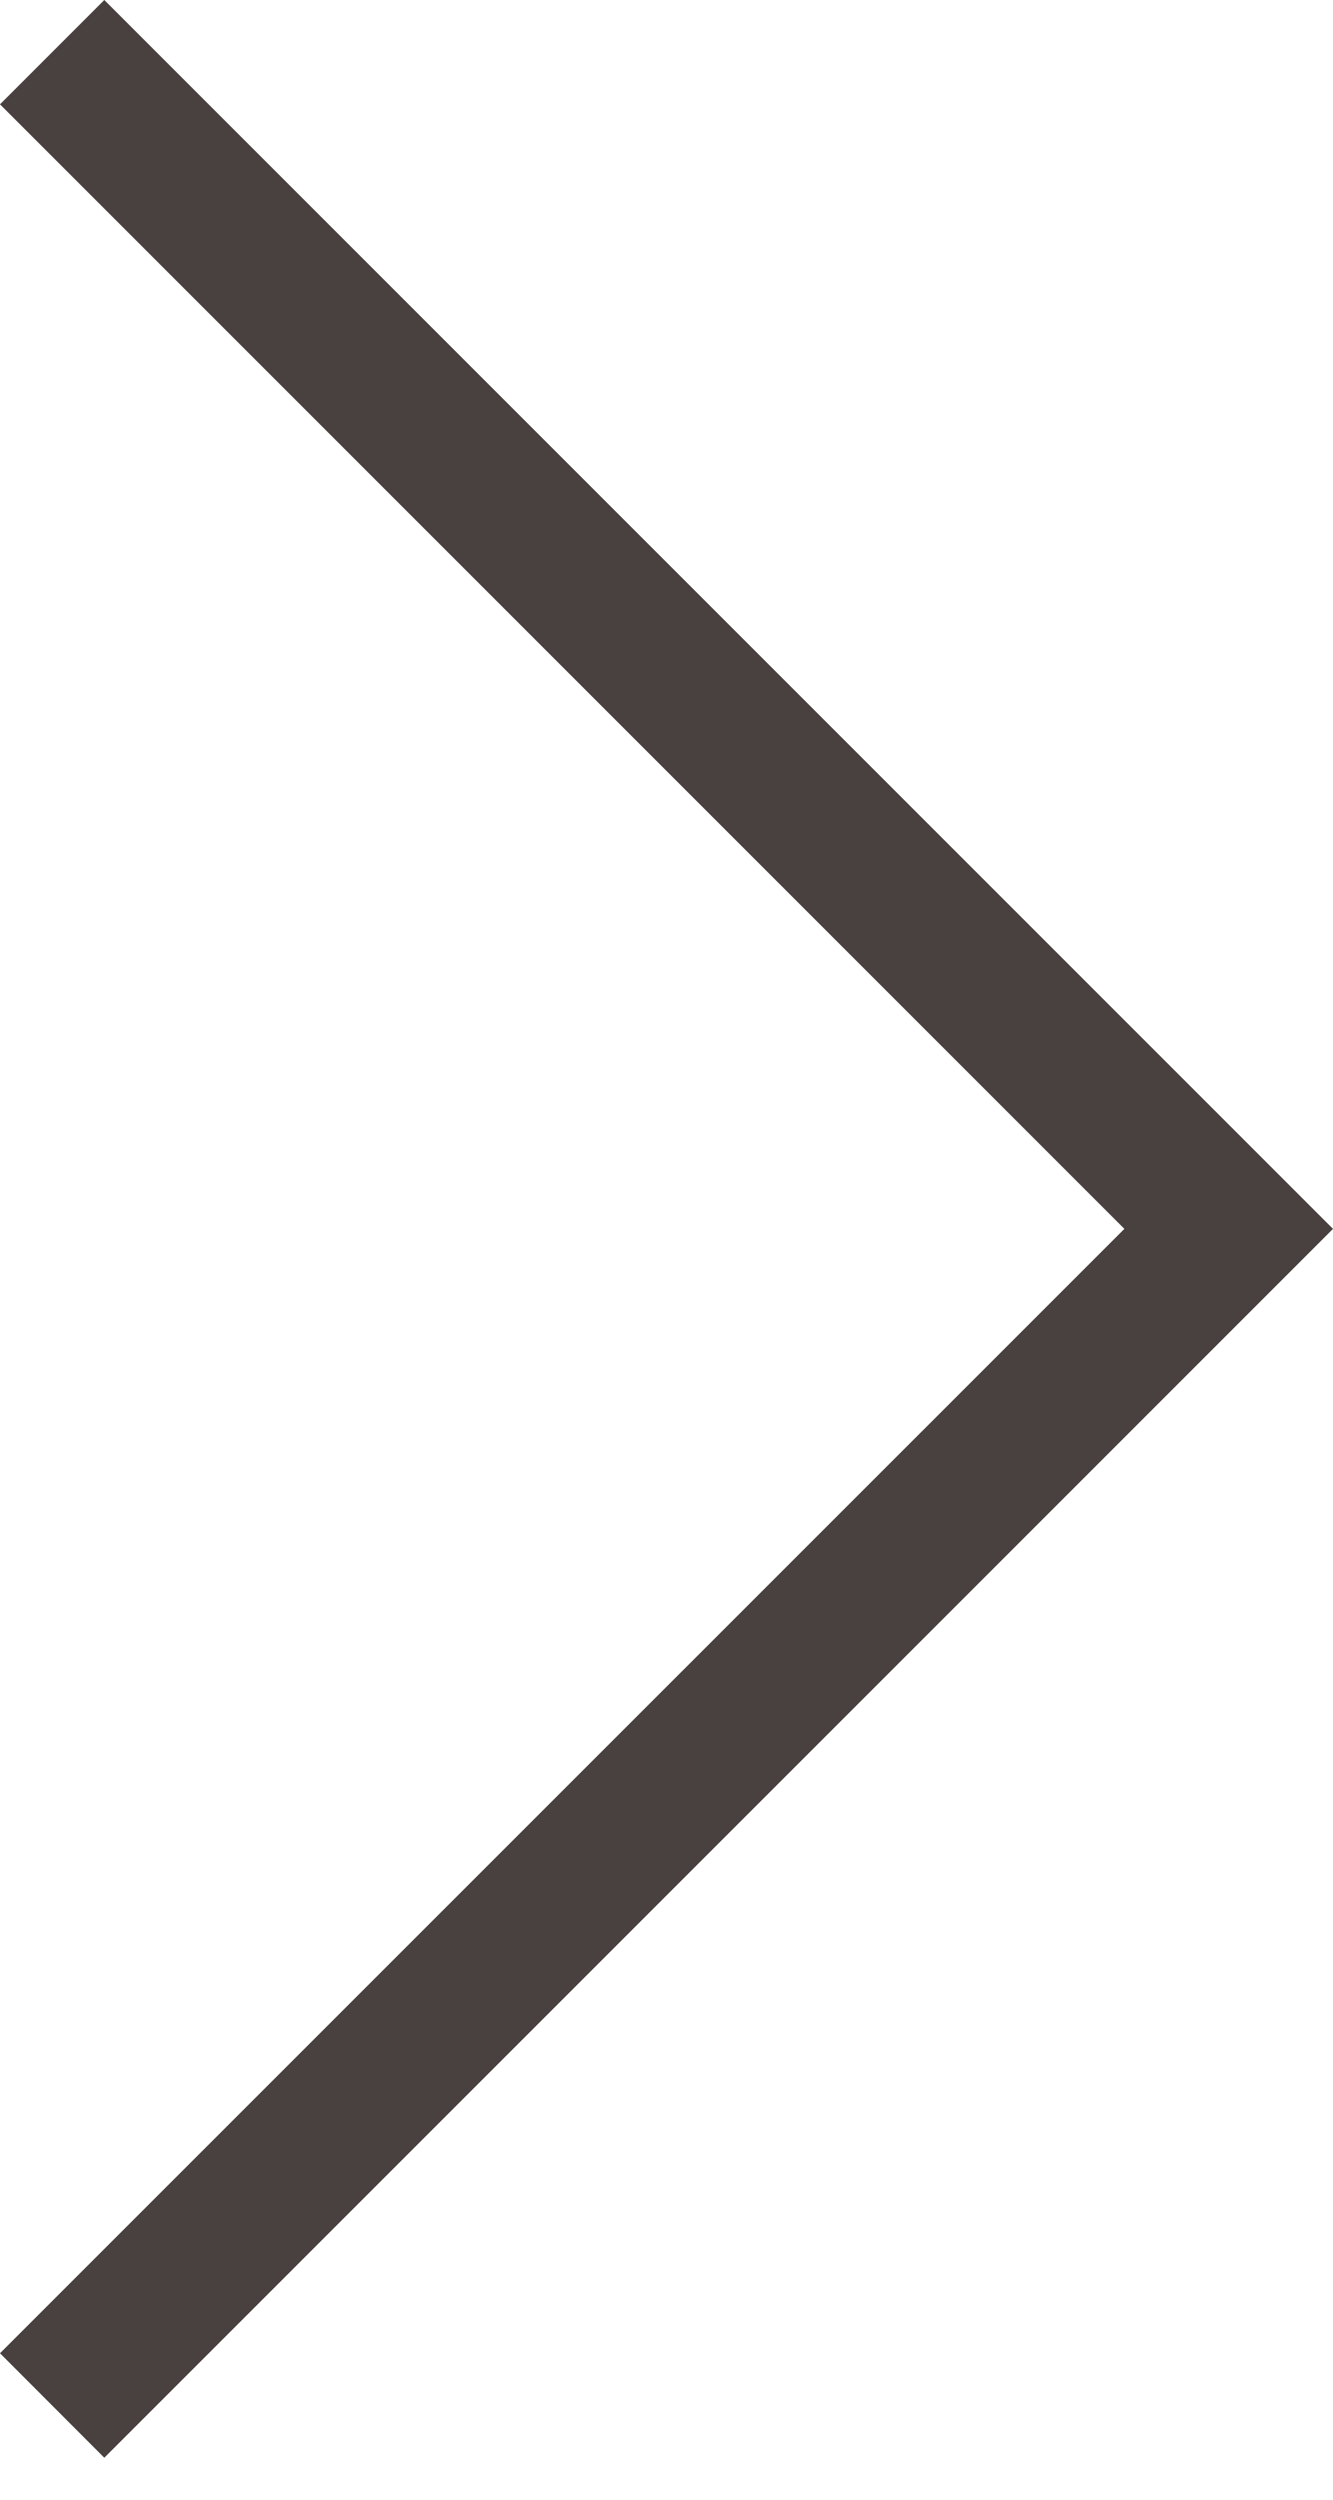 <?xml version="1.0" encoding="UTF-8"?>
<svg width="8px" height="15px" viewBox="0 0 8 15" version="1.1" xmlns="http://www.w3.org/2000/svg" xmlns:xlink="http://www.w3.org/1999/xlink">
    <title>33EFA0B1-3454-4240-A3C7-FEEB58E81D1E</title>
    <g id="Homepage" stroke="none" stroke-width="1" fill="none" fill-rule="evenodd">
        <g id="MaryMacGill_Desktop_HP_4" transform="translate(-1325, -2165)" fill="#48413F">
            <g id="Best-Selling" transform="translate(1, 2093)">
                <g id="ArrowRight" transform="translate(1328, 79.374) scale(-1, 1) translate(-1328, -79.374) translate(1324, 72)">
                    <polygon id="Fill-1" points="7.374 0 0 7.374 7.374 14.748 8 14.121 1.252 7.374 8 0.626"></polygon>
                </g>
            </g>
        </g>
    </g>
</svg>